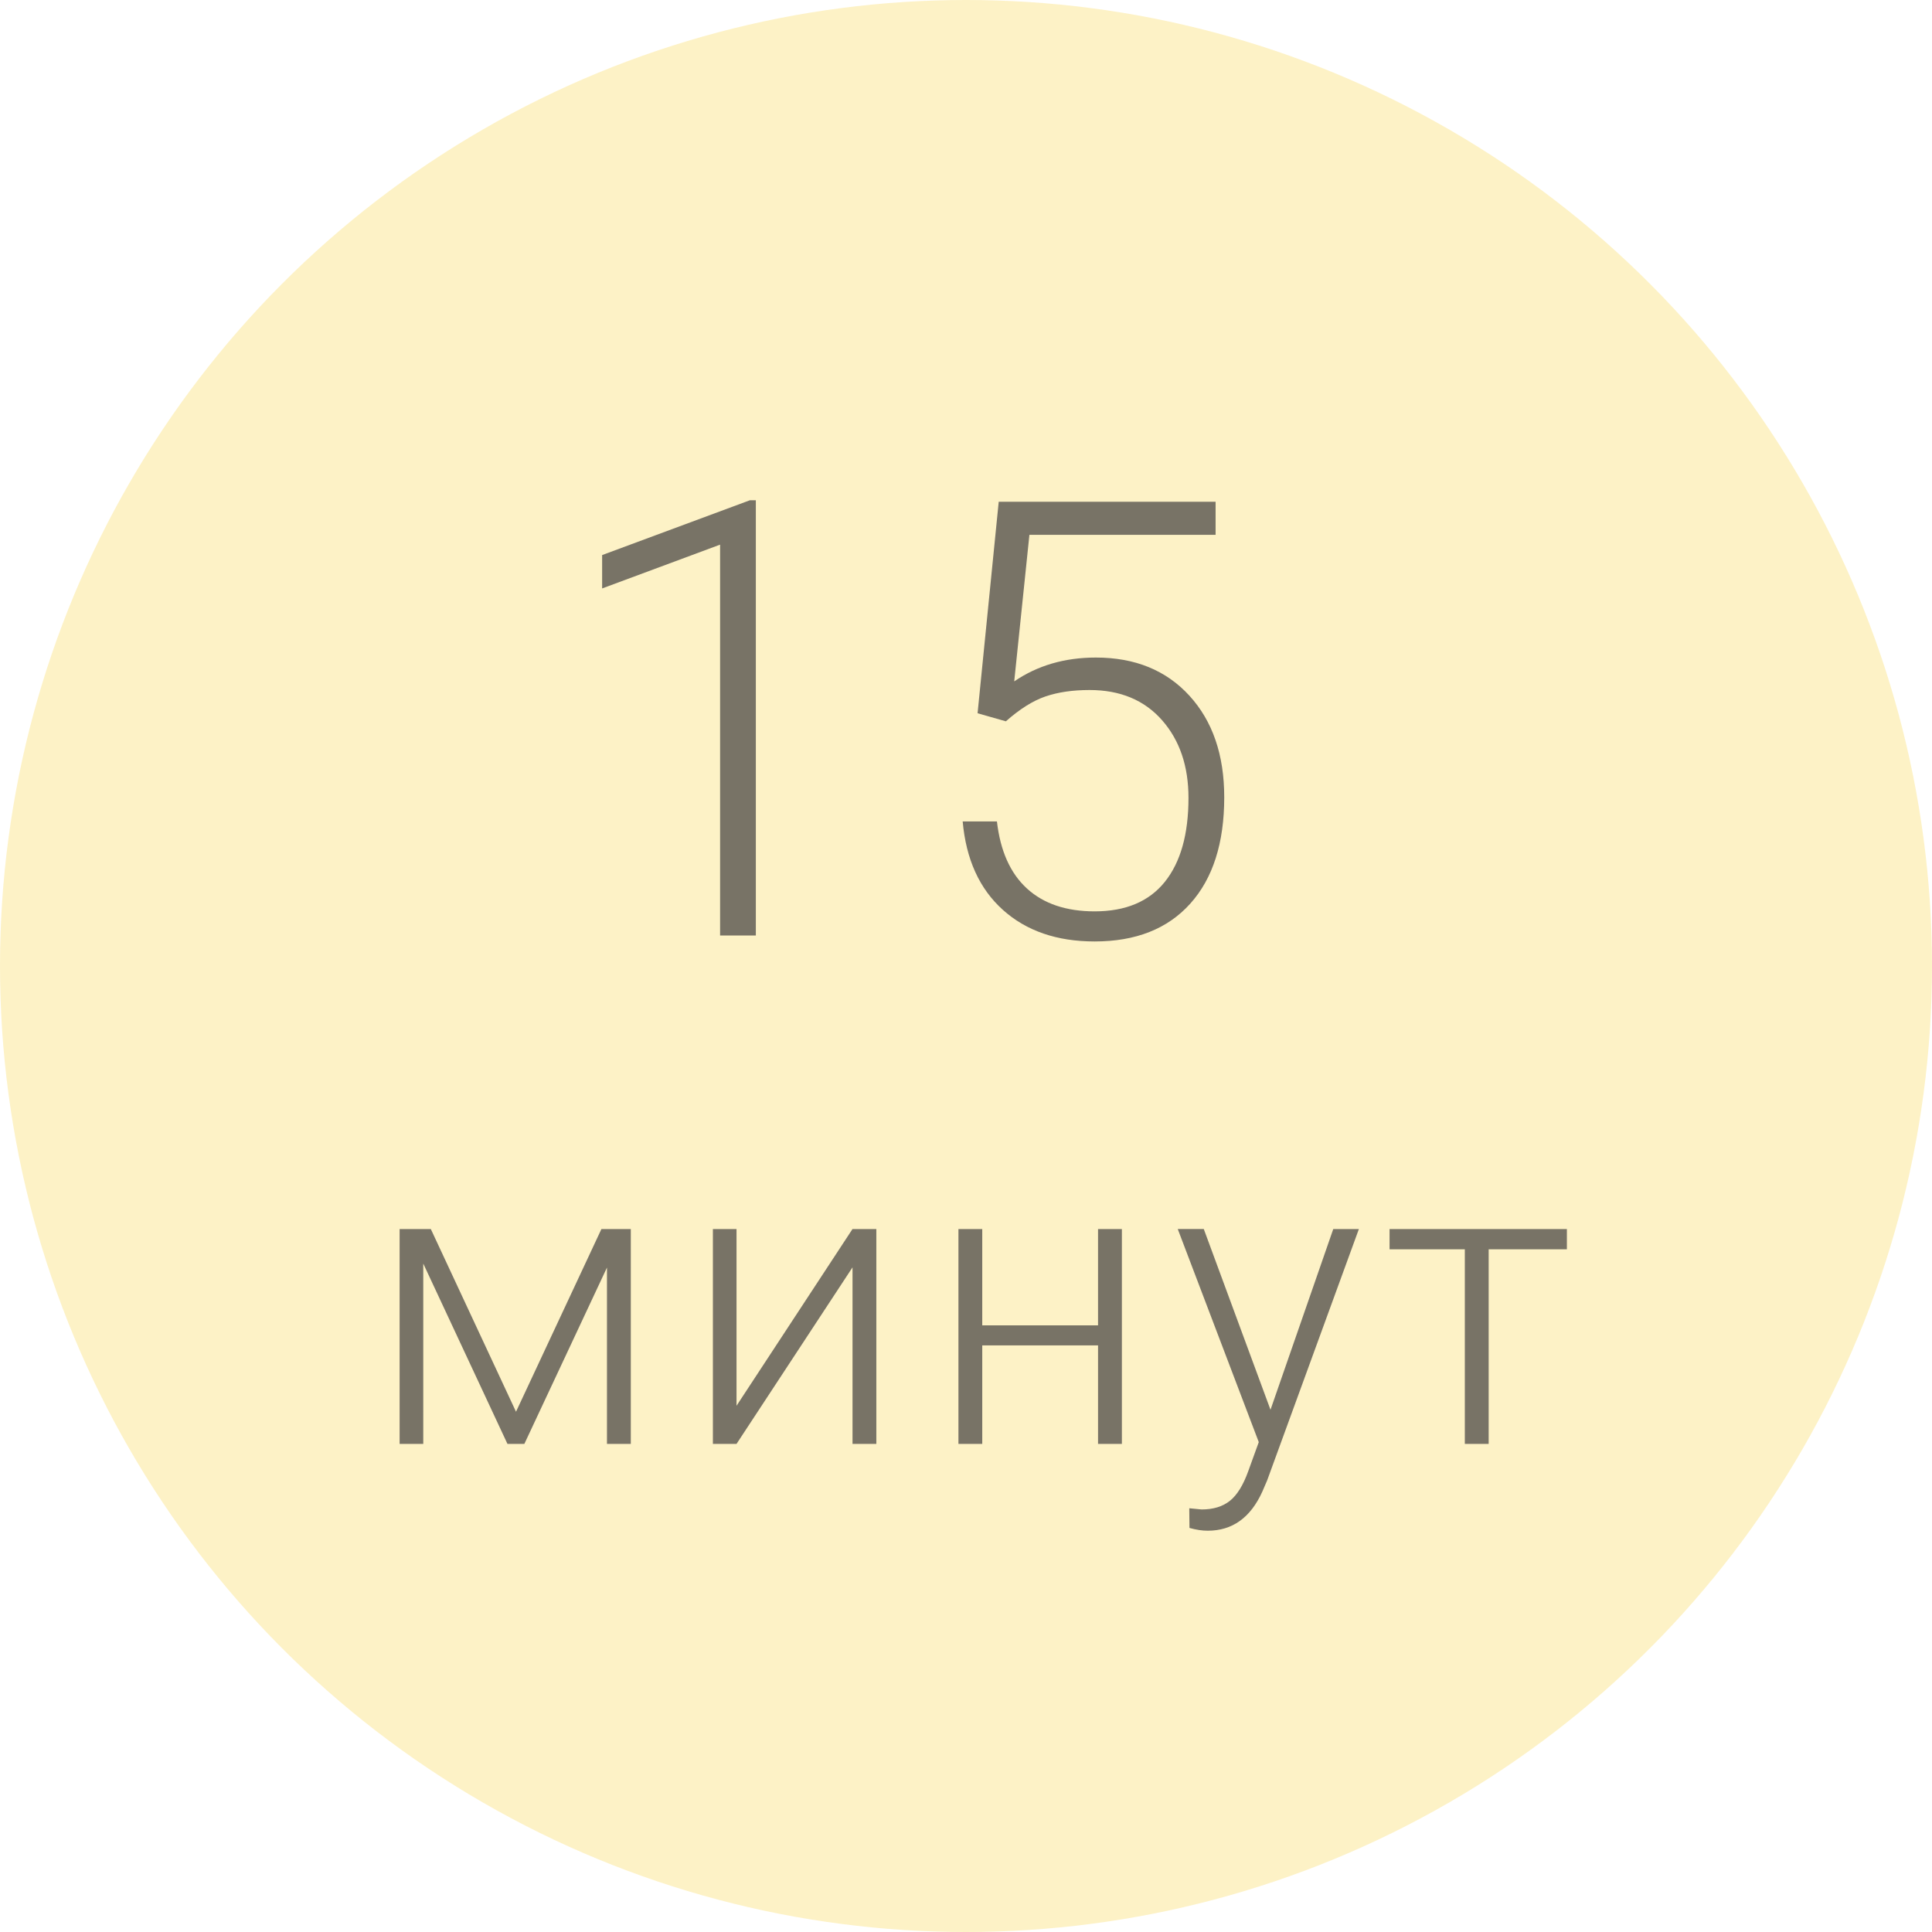 <svg xmlns="http://www.w3.org/2000/svg" width="95" height="95" viewBox="0 0 95 95">
    <g fill="none" fill-opacity=".6" fill-rule="evenodd">
        <circle cx="47.5" cy="47.5" r="47.5" fill="#FCE9A0"/>
        <path fill="#211E27" d="M37.166 46h-1.758V26.781l-5.8 2.154v-1.641l7.265-2.695h.293V46zm10.903-10.928l1.04-10.4h10.664v1.626h-9.155l-.747 7.207c1.143-.781 2.48-1.172 4.014-1.172 1.924 0 3.457.625 4.6 1.875 1.142 1.25 1.713 2.915 1.713 4.995 0 2.246-.556 3.99-1.67 5.23-1.113 1.24-2.68 1.86-4.702 1.86-1.855 0-3.36-.518-4.512-1.553-1.152-1.035-1.811-2.485-1.977-4.35h1.684c.167 1.455.66 2.556 1.48 3.303.82.747 1.929 1.12 3.325 1.12 1.524 0 2.674-.483 3.45-1.45.776-.967 1.164-2.343 1.164-4.13 0-1.563-.434-2.837-1.303-3.824-.87-.986-2.056-1.48-3.56-1.48-.83 0-1.553.106-2.168.316-.615.21-1.264.617-1.948 1.223l-1.392-.396zM25.373 69.418l4.2-8.984h1.445V71h-1.172v-8.672L25.783 71h-.83l-4.14-8.867V71H19.65V60.434h1.534l4.189 8.984zm16.546-8.984h1.172V71H41.92v-8.682L36.216 71h-1.162V60.434h1.162v8.691l5.703-8.691zM55.165 71h-1.172v-4.844h-5.694V71h-1.171V60.434h1.171v4.736h5.694v-4.736h1.172V71zm7.308-1.68l3.086-8.886h1.26l-4.512 12.363-.235.547c-.58 1.282-1.474 1.924-2.685 1.924-.28 0-.58-.046-.899-.137l-.01-.967.606.059c.573 0 1.037-.142 1.392-.425.354-.283.656-.77.903-1.46l.517-1.426-3.984-10.478h1.28l3.28 8.886zm14.573-7.89H73.2V71h-1.172v-9.57h-3.701v-.996h8.72v.996z"/>
    </g>
</svg>
